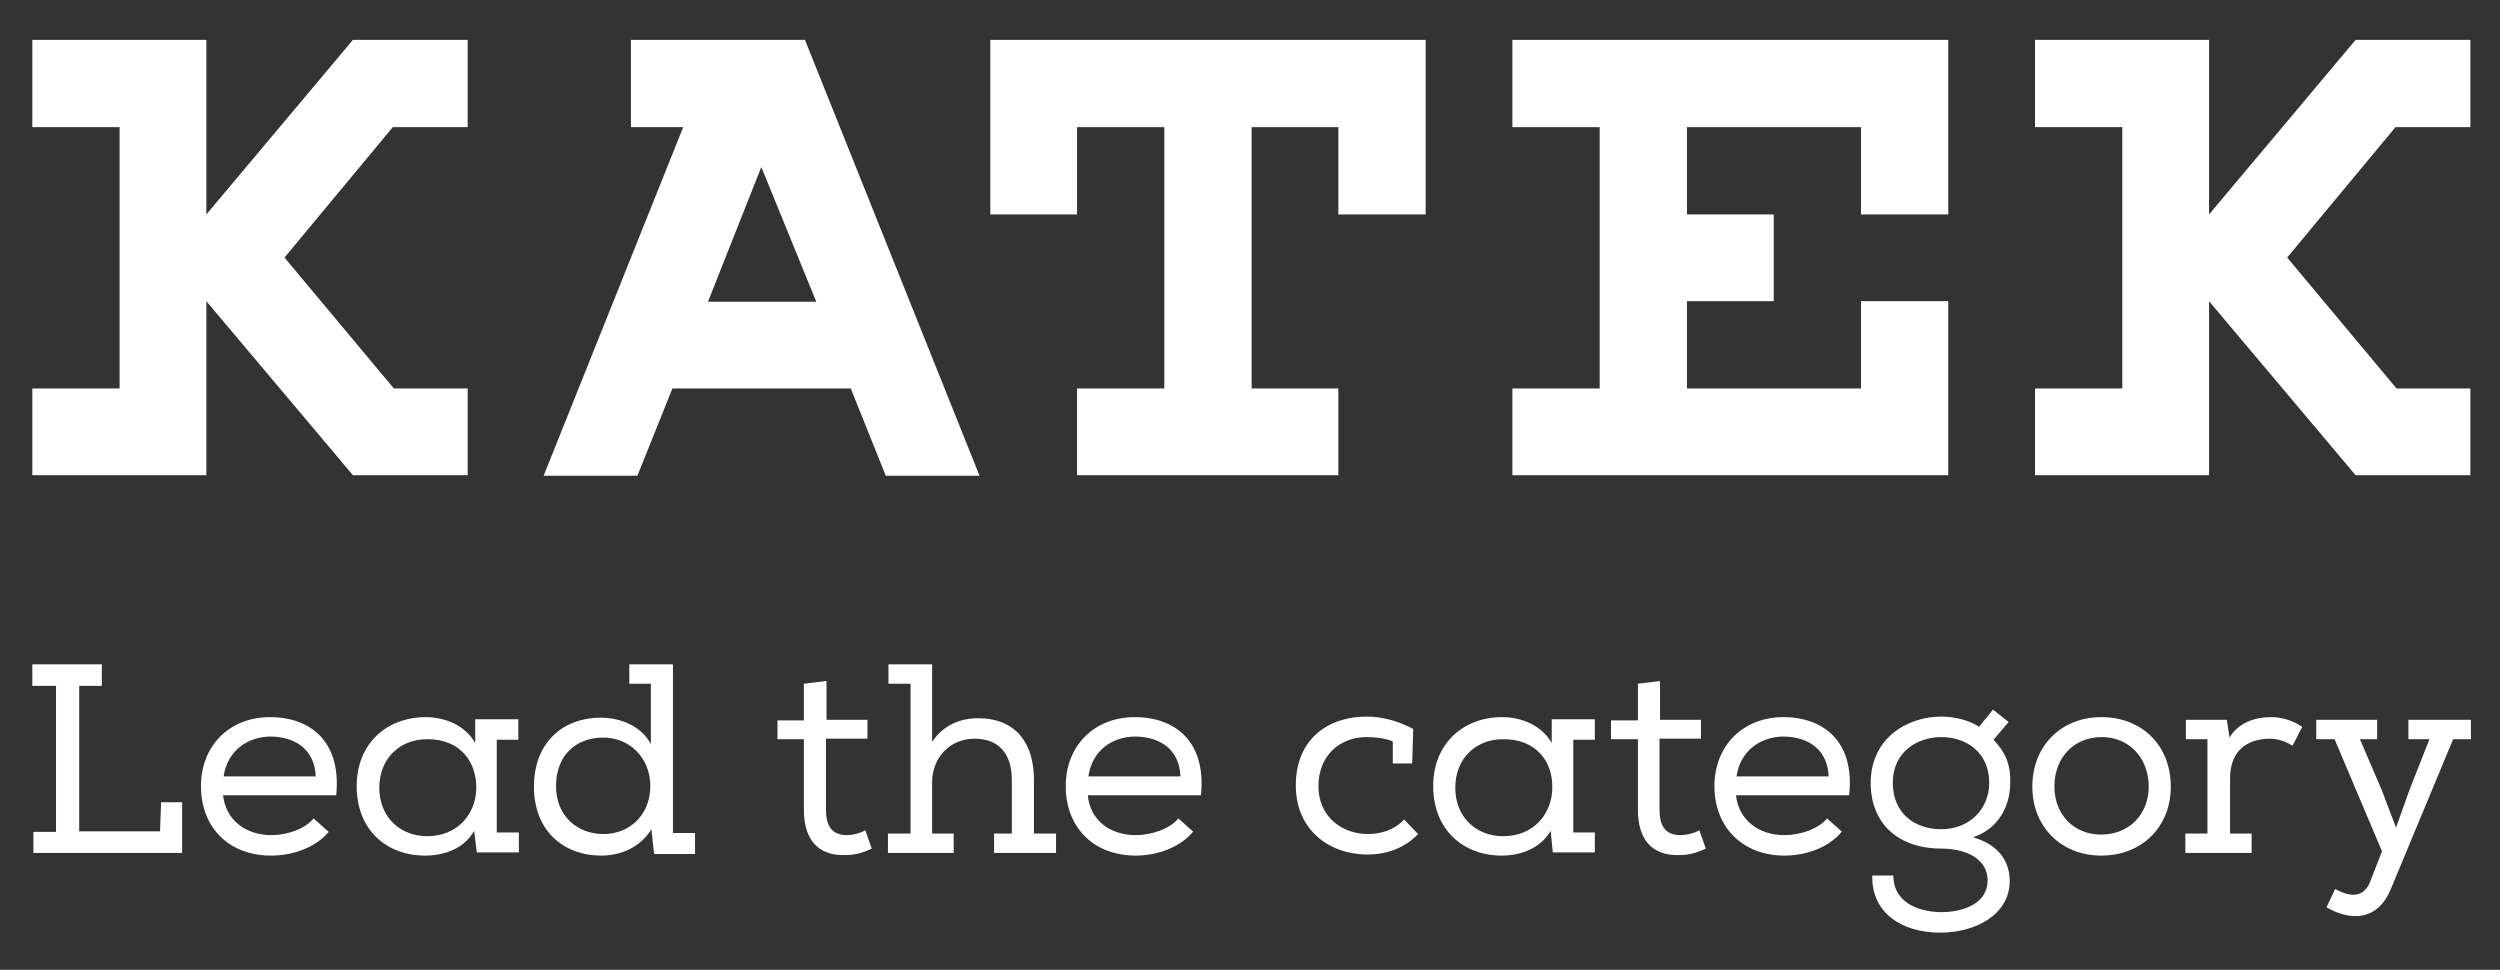 <?xml version="1.0" encoding="UTF-8" standalone="no"?>
<!DOCTYPE svg PUBLIC "-//W3C//DTD SVG 1.1//EN" "http://www.w3.org/Graphics/SVG/1.1/DTD/svg11.dtd">
<svg width="100%" height="100%" viewBox="0 0 464 180" version="1.1" xmlns="http://www.w3.org/2000/svg" xmlns:xlink="http://www.w3.org/1999/xlink" xml:space="preserve" xmlns:serif="http://www.serif.com/" style="fill-rule:evenodd;clip-rule:evenodd;stroke-linejoin:round;stroke-miterlimit:2;">
    <rect x="0" y="0" width="464" height="180" fill="#333333" stroke="none"/>
    <path d="M280.7,7.4L280.7,23.6L296.9,23.6L296.9,72.1L280.7,72.1L280.7,88.2L361.6,88.2L361.6,55.9L345.4,55.9L345.4,72.1L313.1,72.1L313.1,55.9L329.2,55.9L329.2,39.8L313.1,39.8L313.1,23.6L345.4,23.6L345.4,39.8L361.6,39.8L361.6,7.4L280.7,7.4Z" style="fill:white;fill-rule:nonzero;"/>
    <path d="M65.5,7.4L38.3,39.8L38.3,7.4L6,7.4L6,23.6L22.2,23.6L22.2,72.1L6,72.1L6,88.2L38.3,88.2L38.3,55.9L65.5,88.2L86.8,88.2L86.8,72.1L73.1,72.1L52.8,47.8L72.9,23.6L86.8,23.6L86.8,7.4L65.5,7.4Z" style="fill:white;fill-rule:nonzero;"/>
    <path d="M437.2,7.4L410,39.8L410,7.4L377.7,7.4L377.7,23.6L393.9,23.6L393.9,72.1L377.7,72.1L377.7,88.2L410,88.2L410,55.9L437.2,88.2L458.5,88.2L458.5,72.1L444.8,72.1L424.5,47.8L444.6,23.6L458.5,23.6L458.5,7.4L437.2,7.4Z" style="fill:white;fill-rule:nonzero;"/>
    <path d="M183.8,7.4L183.8,39.8L199.9,39.8L199.9,23.6L216.1,23.6L216.1,72.1L199.9,72.1L199.9,88.2L248.4,88.2L248.4,72.1L232.3,72.1L232.3,23.6L248.4,23.6L248.4,39.8L264.6,39.8L264.6,7.4L183.8,7.4Z" style="fill:white;fill-rule:nonzero;"/>
    <path d="M141.3,31L151.5,56L131.4,56L141.3,31ZM117.1,7.4L117.1,23.6L126.8,23.6L100.9,88.3L118.3,88.3L124.8,72.1L157.9,72.1L164.4,88.3L181.8,88.3L149.4,7.4L117.1,7.4Z" style="fill:white;fill-rule:nonzero;"/>
    <path d="M6,123.3L18.9,123.3L18.9,127.3L14.7,127.3L14.7,154.3L29.7,154.3L29.9,148.9L33.8,148.9L33.8,158.3L6.2,158.3L6.2,154.4L10.4,154.4L10.4,127.3L6,127.3L6,123.3ZM50.1,133.1C57.7,133.1 63.4,137.7 62.4,147.6L41.4,147.6C41.9,152.2 45.6,155 50.4,155C53.2,155 56.6,153.9 58.2,151.9L61,154.4C58.5,157.4 54.2,158.8 50.3,158.8C42.6,158.8 37.3,153.7 37.3,145.9C37.3,138.4 42.6,133.1 50.1,133.1ZM58.6,144.1C58.4,139.3 55.1,136.8 50.3,136.7C46,136.7 42.2,139.3 41.5,144.1L58.6,144.1ZM92.2,154.5L96.3,154.5L96.3,158.2L88.5,158.2L88,154.2C86.1,157.6 82.3,158.8 78.9,158.8C71.7,158.8 66.2,154 66.2,145.9C66.2,137.9 71.9,133.1 79,133.1C82.7,133.1 86.4,134.7 88.2,137.9L88.2,133.5L96.2,133.5L96.2,137.3L92.2,137.3L92.2,154.5ZM88.4,146.4C88.5,141.4 85.4,137.1 79.2,137.2C74.3,137.2 70.4,140.7 70.4,146.2C70.4,151.7 74.3,155.2 79.3,155.2C85,155.2 88.3,151 88.4,146.4ZM129,154.6L129,158.5L121.4,158.5L120.9,153.9C118.9,157.2 115.3,158.8 111.6,158.8C104.6,158.8 99.1,154.2 99.1,146C99.1,137.7 104.6,133.2 111.5,133.2C115.1,133.2 119,134.7 120.8,138.1L120.8,126.9L116.8,126.9L116.8,123.3L124.9,123.3L124.9,154.6L129,154.6ZM120.7,145.9C120.7,140.6 116.8,136.9 112,136.9L111.9,136.9C107.1,136.9 103.2,140 103.2,145.9C103.2,151.5 107.2,154.8 112,154.8C116.9,154.8 120.7,151.2 120.7,145.9ZM153.3,126.4L153.4,126.4L153.4,133.6L161,133.6L161,137.1L153.3,137.1L153.3,150.2C153.3,153.2 154.3,155 157.2,155C158.3,155 159.5,154.7 160.6,154.1L161.8,157.5C160.1,158.3 158.6,158.7 157,158.7C151.7,158.9 149.2,155.7 149.2,150.3L149.2,137.2L144.3,137.2L144.3,133.7L149.2,133.7L149.2,126.9L153.3,126.4ZM173,123.3L173,137.7C175.1,134.5 178.4,133.3 181.5,133.3C188.5,133.3 191.9,137.9 191.9,144.7L191.9,154.7L196,154.7L196,158.3L184.5,158.3L184.5,154.7L187.8,154.7L187.8,144.8C187.8,139.8 185.3,137.1 180.9,137.1C176.3,137.1 173,140.6 173,145.2L173,154.7L177,154.7L177,158.3L164.8,158.3L164.8,154.7L169,154.7L169,126.9L164.9,126.9L164.9,123.3L173,123.3ZM210.6,133.1C218.2,133.1 223.9,137.7 222.9,147.6L201.9,147.6C202.3,152.2 206,155 210.8,155C213.6,155 217.1,153.9 218.7,151.9L221.5,154.4L221.4,154.4C218.9,157.4 214.6,158.8 210.8,158.8C203.1,158.8 197.8,153.7 197.8,145.9C197.8,138.4 203.1,133.1 210.6,133.1ZM219.1,144.1C218.9,139.3 215.6,136.8 210.8,136.7C206.4,136.7 202.7,139.3 202,144.1L219.1,144.1ZM260.6,152.1L263.2,154.8C260.6,157.5 257.2,158.6 253.8,158.6C246.7,158.6 240.5,154 240.5,145.8C240.5,137 246.7,133 253.6,133C256.7,133 259.7,133.9 262.3,135.3L262.1,141.7L258.5,141.7L258.5,137.6C257.1,137 255.1,136.8 253.7,136.8C248.4,136.8 244.7,140.5 244.7,145.9C244.7,151.6 249.1,154.8 253.9,154.8C256.3,154.8 258.9,154 260.6,152.1ZM292,154.5L296,154.5L296,158.2L288.2,158.2L287.8,154.2C285.8,157.6 282.1,158.8 278.7,158.8C271.6,158.8 266,154 266,145.9C266,137.9 271.7,133.1 278.8,133.1C282.5,133.1 286.2,134.7 288,137.9L288,133.5L296,133.5L296,137.3L292,137.3L292,154.5ZM288.1,146.4C288.3,141.4 285.1,137.1 278.9,137.2C274,137.2 270.1,140.7 270.1,146.2C270.1,151.7 274,155.2 279,155.2C284.7,155.2 288,151 288.1,146.4ZM308.1,126.4L308.1,133.6L315.7,133.6L315.7,137.1L308,137.1L308,150.2C308,153.2 309,155 311.9,155C313,155 314.3,154.7 315.4,154.1L316.6,157.5C314.9,158.3 313.4,158.7 311.8,158.7C306.5,158.9 304,155.7 304,150.3L304,137.2L299,137.2L299,133.7L304,133.7L304,126.9L308.1,126.4ZM331,133.1C338.5,133.1 344.3,137.7 343.2,147.6L322.2,147.6C322.7,152.2 326.4,155 331.2,155C334,155 337.5,153.9 339.1,151.9L341.9,154.4L341.8,154.4C339.3,157.4 335.1,158.8 331.2,158.8C323.6,158.8 318.2,153.7 318.2,145.9C318.2,138.4 323.5,133.1 331,133.1ZM339.4,144.1C339.2,139.3 335.9,136.8 331.1,136.7C326.8,136.7 323,139.3 322.3,144.1L339.4,144.1ZM370,137.3C372,139.4 373.2,141.6 373.1,145.3C373.1,149.5 371,153.8 366.2,155.4C371,156.8 373,159.9 373,163.5C373,169.8 366.6,173.1 360.1,173.1C352.7,173.1 347.3,169.2 347.5,162.5L351.4,162.5C351.4,167.3 355.7,169.2 360.2,169.3C364.4,169.3 368.9,167.7 368.9,163.4C368.9,159.4 364.9,157.5 360.3,157.5C352.5,157.5 347.2,153 347.2,145.3C347.2,137.1 353.9,133 360.3,133C362.5,133 365.5,133.6 367.3,134.9L369.9,131.7L372.8,134L370,137.3ZM369.2,145.3C369.2,139.6 364.9,136.8 360.3,136.8C355.9,136.8 351.3,139.5 351.3,145.3C351.3,150.9 355.3,153.9 360.3,153.9C365.6,153.9 369.2,150.1 369.2,145.3ZM402.9,146C402.9,153.5 397.5,158.8 390,158.8C382.6,158.8 377.2,153.5 377.2,146C377.2,138.4 382.6,133.1 390,133.1C397.6,133.1 402.9,138.4 402.9,146ZM398.8,146C398.8,140.5 395,136.8 390.1,136.8C385,136.8 381.3,140.5 381.3,146C381.3,151.2 384.9,154.9 390,154.9C395.1,154.9 398.8,151.2 398.8,146ZM405.7,133.6L413.3,133.6L413.8,136.9C415.4,134.2 418.4,133.1 421.5,133.1C423.7,133.1 425.6,133.8 427.3,134.9L425.5,138.4C424.2,137.6 422.8,137.1 421.2,137.1C416.5,137.2 413.9,139.8 413.9,144.5L413.9,154.7L417.9,154.7L417.9,158.3L405.6,158.3L405.6,154.7L409.7,154.7L409.7,137.2L405.7,137.2L405.7,133.6ZM429.9,137.2L429.9,133.6L441.2,133.6L441.2,137.2L438,137.2L442,146.5L444.7,153.6L447.2,146.6L450.9,137.2L447,137.2L447,133.6L458.6,133.6L458.6,137.2L455.3,137.2L443.7,165.1C441.4,170.6 436.7,171.2 431.8,168.4L433.4,165C435.8,166.3 438.4,166.9 439.8,163.9L442.1,158L433.3,137.2L429.9,137.2Z" style="fill:white;"/>
</svg>
